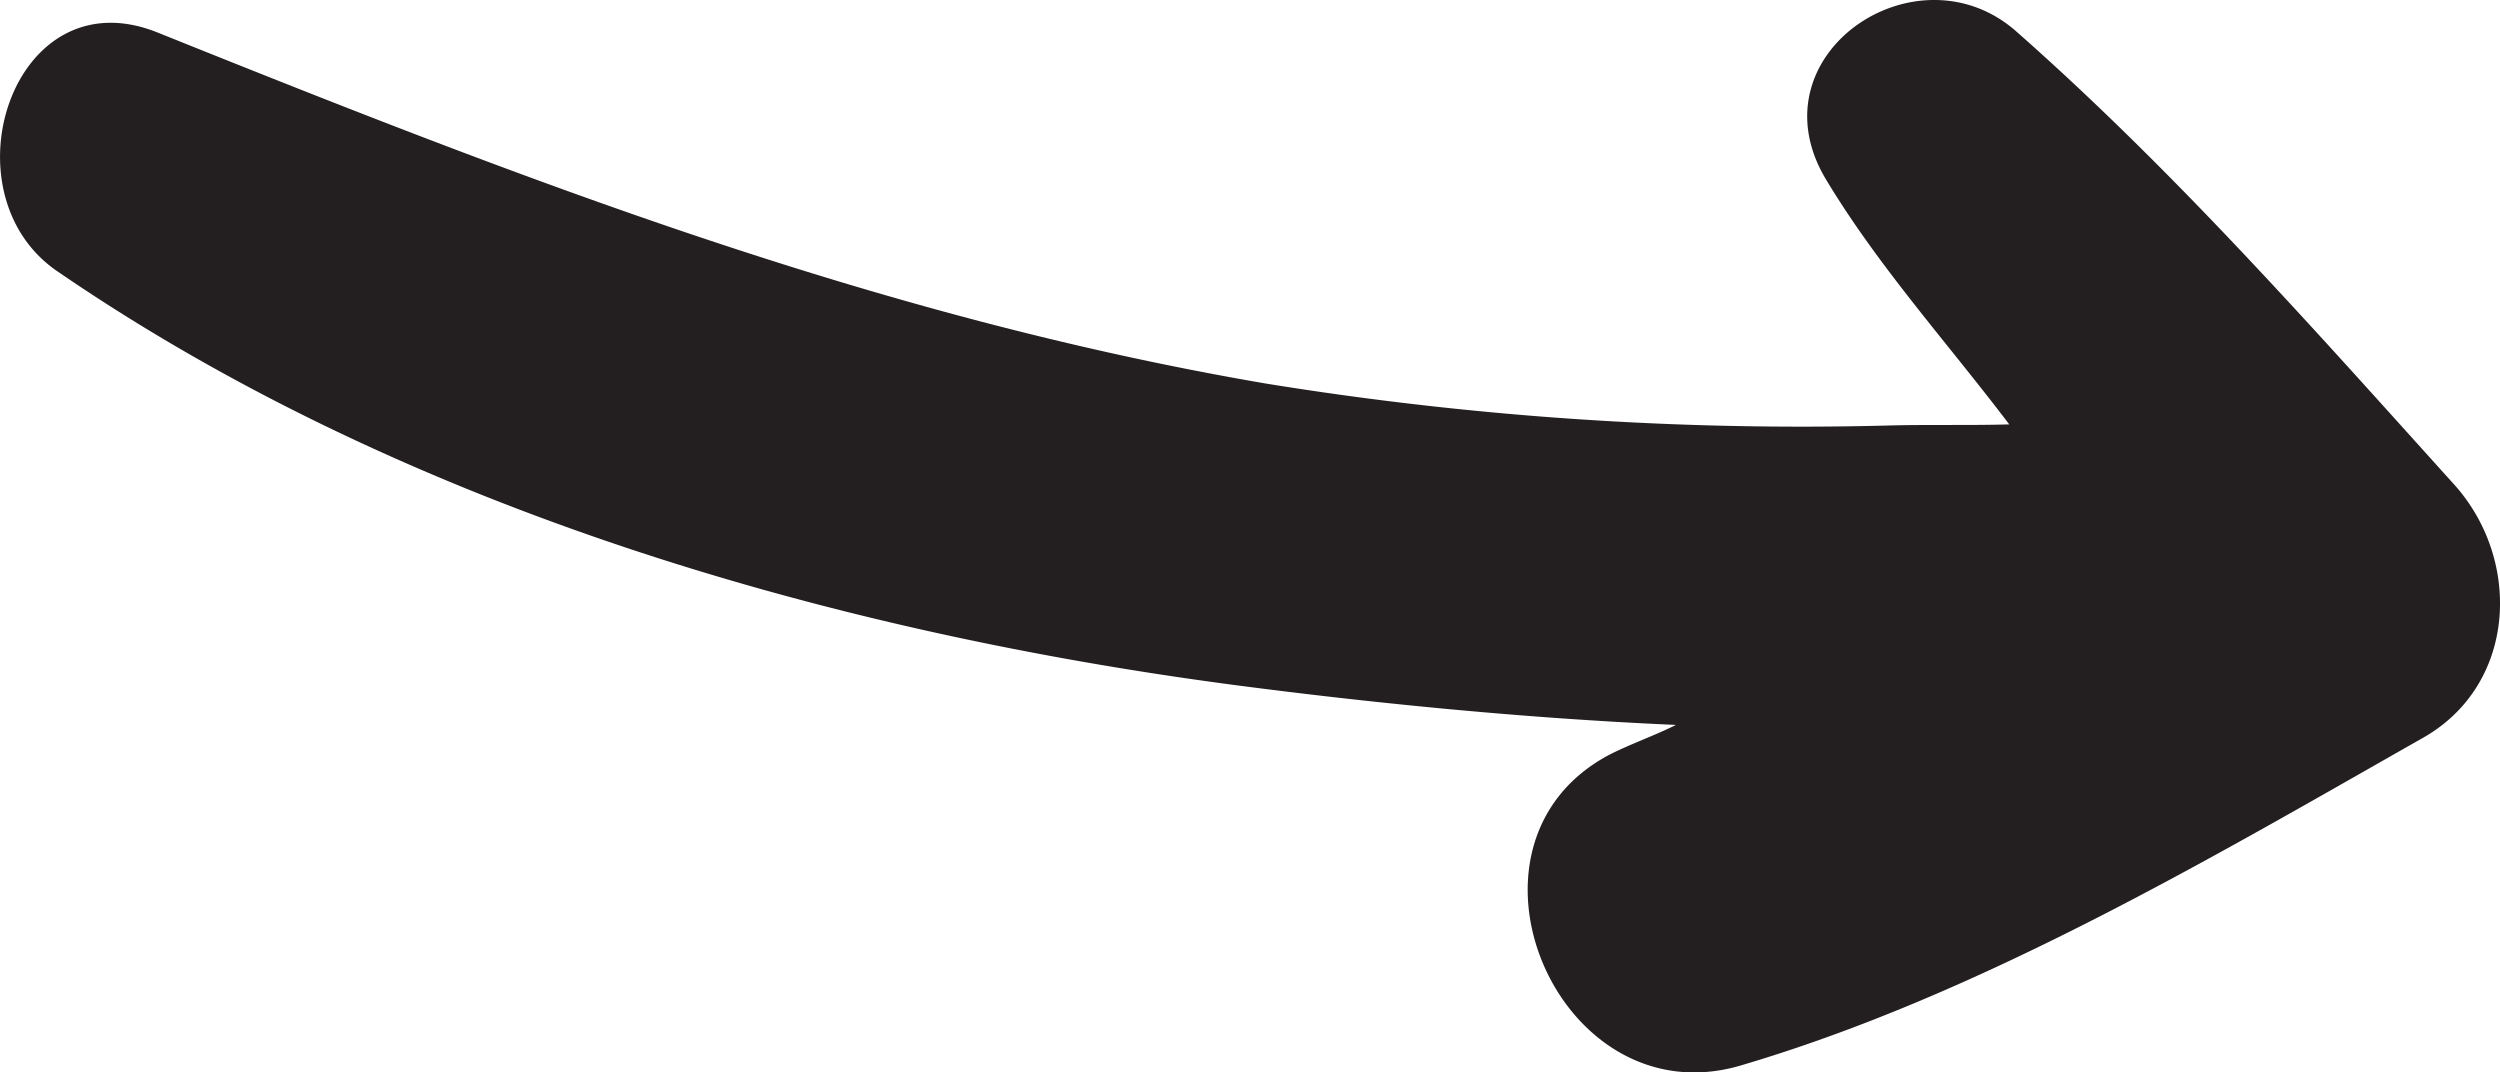 <svg height="54.054" viewBox="0 0 126 54.054" width="126" xmlns="http://www.w3.org/2000/svg"><path d="m127.842 13.834c-5.011-4.421-13.322 1.179-9.609 7.427 2.653 4.421 6.131 8.253 9.255 12.379-2.063.059-4.126 0-6.189.059a168.379 168.379 0 0 1 -31.299-2.121c-19.63-3.36-37.491-10.316-55.824-17.684-7.31-2.947-10.847 8.076-5.07 12.025 17.272 11.849 38.788 18.156 59.42 20.868 6.307.825 14.147 1.651 22.164 2-1.061.531-2.24.943-3.3 1.474-8.606 4.48-2.653 18.451 6.6 15.68 11.966-3.537 23.461-10.316 34.249-16.446 4.834-2.653 5.128-9.019 1.65-12.851-7.075-7.837-14.089-15.795-22.047-22.81z" fill="#231f20" transform="translate(-26.223 -12.251)"/></svg>